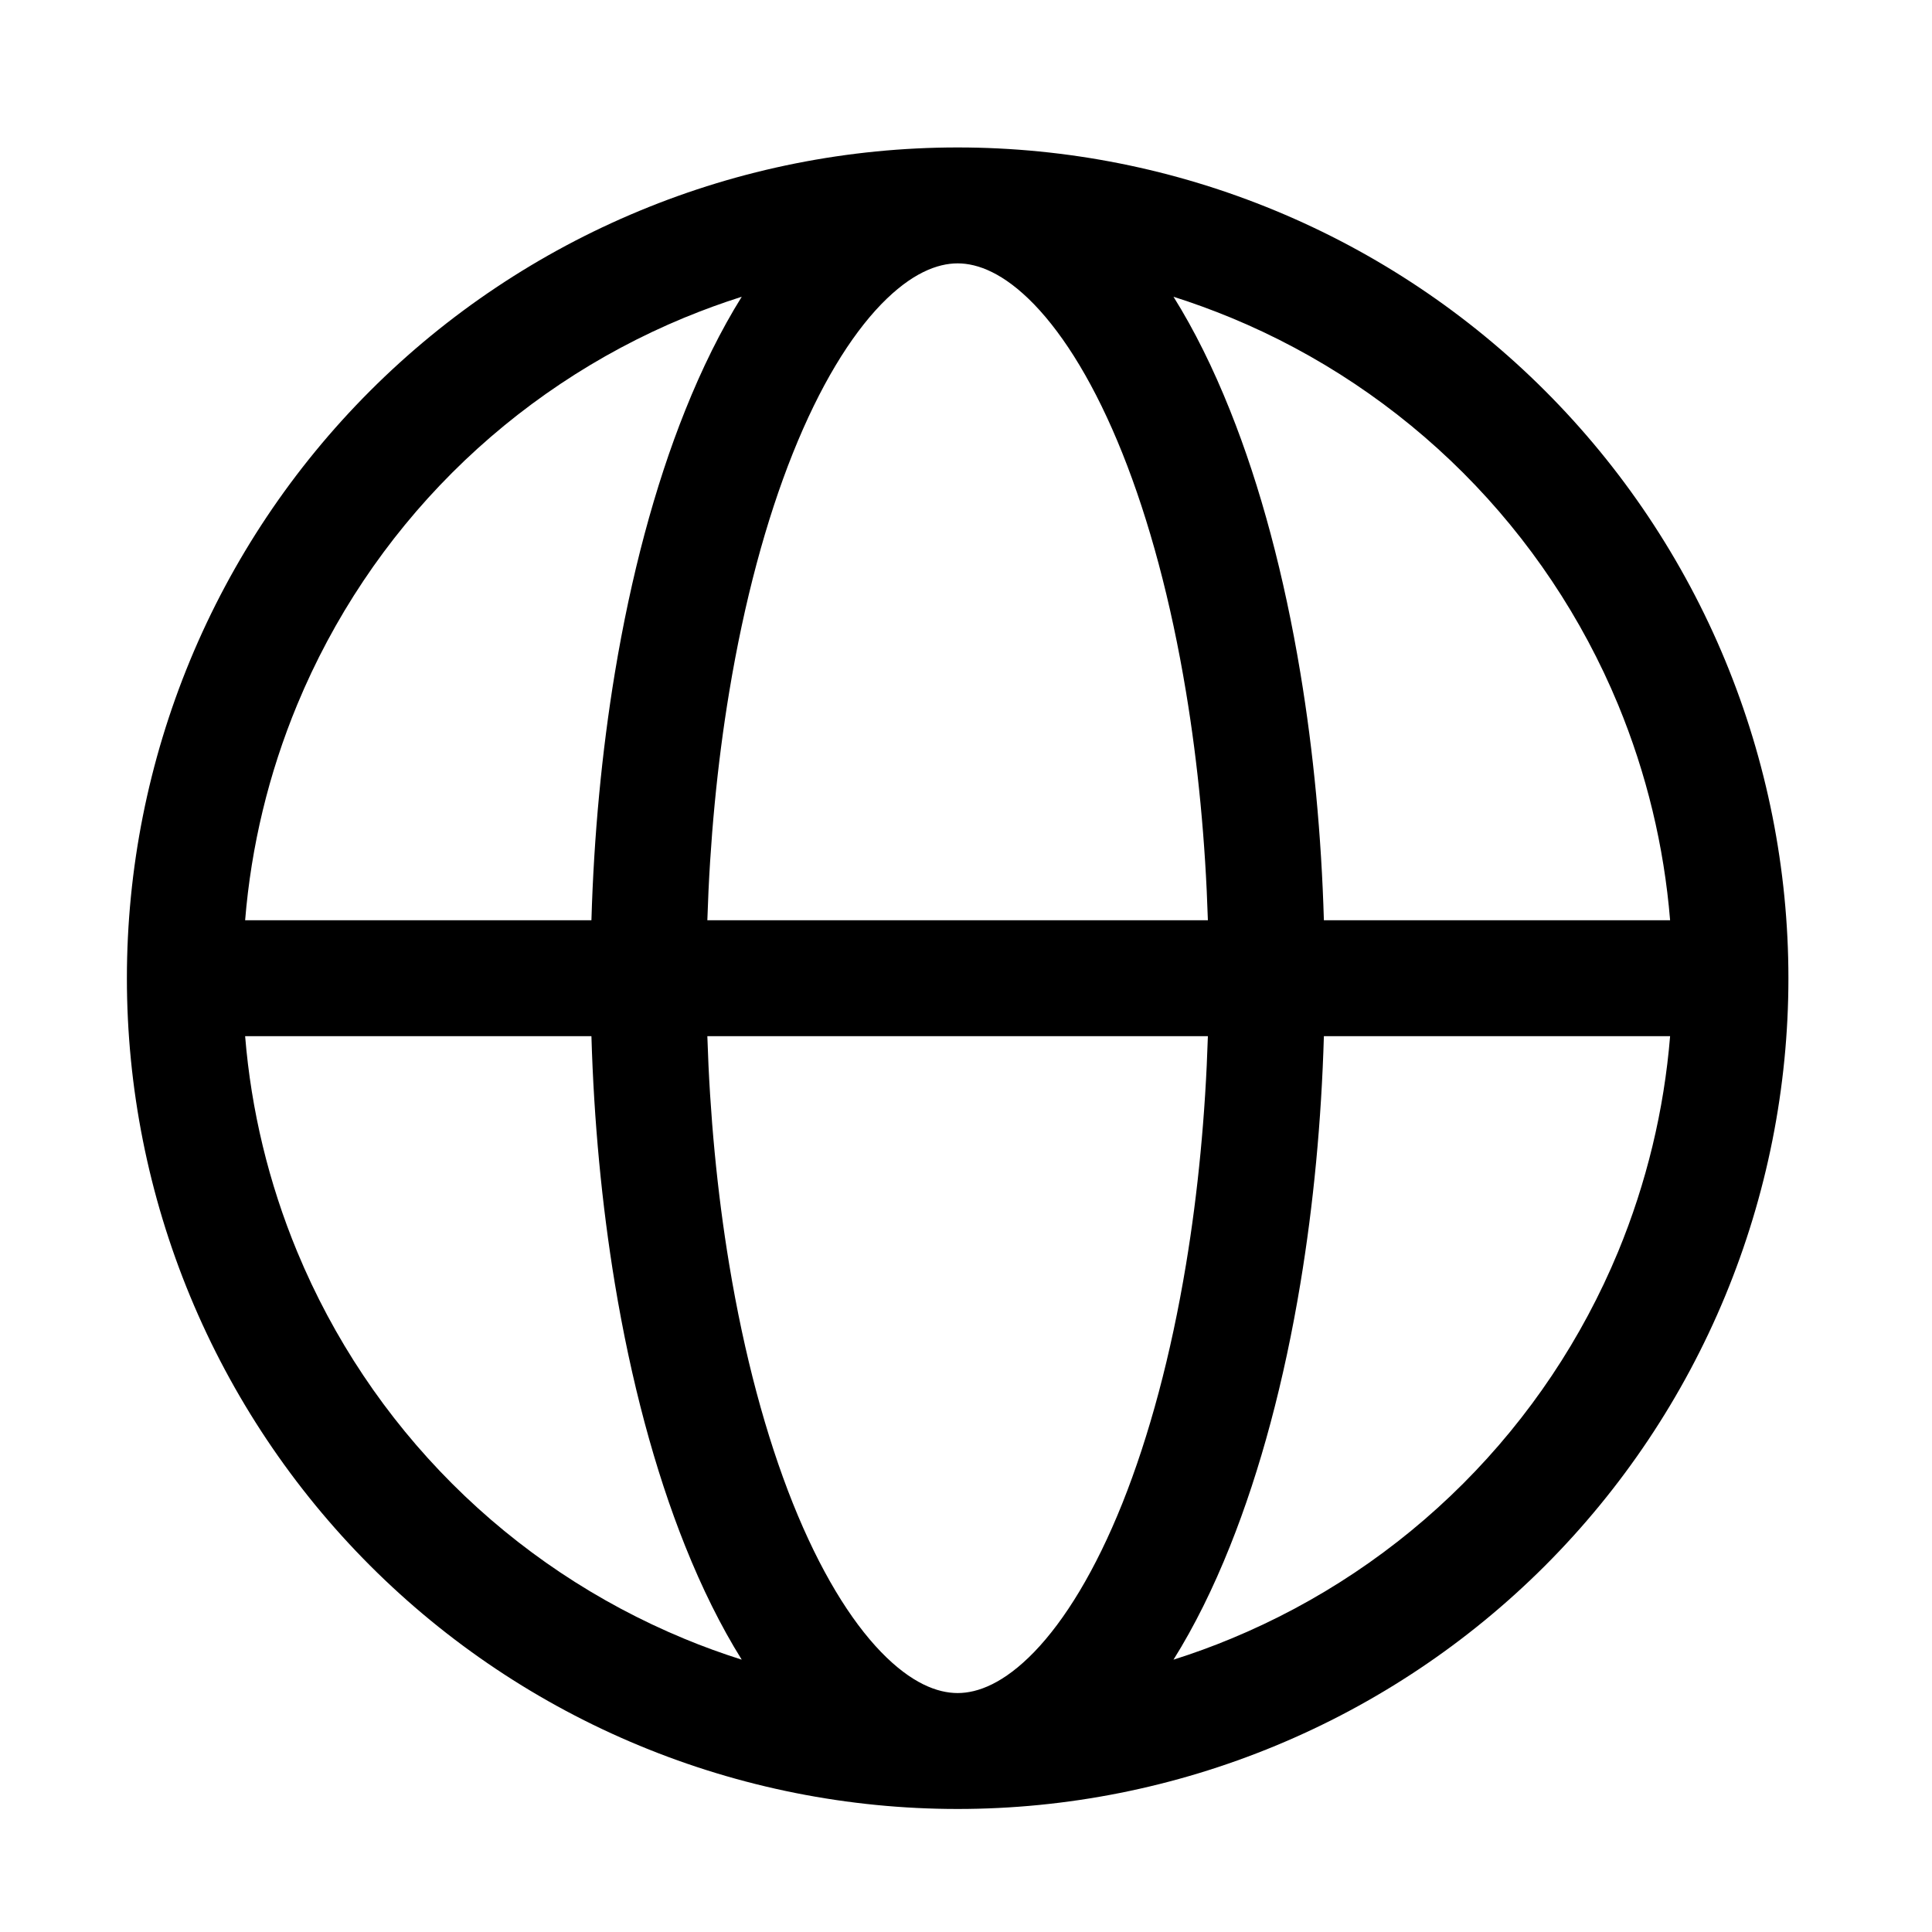 <svg width="25" height="25" viewBox="0 0 25 25" fill="none" xmlns="http://www.w3.org/2000/svg">
<path fill-rule="evenodd" clip-rule="evenodd" d="M9.598 3.84C9.346 3.92 9.097 4.011 8.852 4.112C7.73 4.577 6.71 5.259 5.851 6.117C4.992 6.976 4.311 7.996 3.846 9.118C3.477 10.009 3.25 10.95 3.172 11.908H7.653C7.685 10.812 7.787 9.732 7.956 8.709C8.164 7.454 8.471 6.297 8.867 5.309C9.083 4.769 9.327 4.275 9.598 3.84ZM12.392 1.908C10.98 1.908 9.582 2.186 8.278 2.727C6.974 3.267 5.788 4.059 4.79 5.057C3.792 6.055 3 7.24 2.46 8.544C1.92 9.849 1.642 11.246 1.642 12.658C1.642 14.07 1.92 15.468 2.46 16.772C3 18.076 3.792 19.261 4.79 20.26C5.788 21.258 6.973 22.05 8.278 22.59C9.582 23.13 10.98 23.408 12.392 23.408C13.803 23.408 15.201 23.13 16.505 22.59C17.81 22.05 18.995 21.258 19.993 20.26C20.991 19.261 21.783 18.076 22.323 16.772C22.863 15.468 23.142 14.07 23.142 12.658C23.142 11.246 22.863 9.849 22.323 8.544C21.783 7.24 20.991 6.055 19.993 5.057C18.995 4.059 17.81 3.267 16.506 2.727C15.201 2.186 13.803 1.908 12.392 1.908ZM12.392 3.408C12.13 3.408 11.793 3.534 11.4 3.94C11.005 4.35 10.609 4.991 10.259 5.866C9.912 6.734 9.63 7.782 9.436 8.954C9.28 9.894 9.185 10.891 9.153 11.908L15.63 11.908C15.598 10.891 15.503 9.894 15.347 8.954C15.153 7.782 14.871 6.734 14.524 5.866C14.174 4.991 13.778 4.35 13.383 3.94C12.99 3.534 12.653 3.408 12.392 3.408ZM17.131 11.908C17.099 10.812 16.997 9.732 16.827 8.709C16.619 7.454 16.312 6.297 15.916 5.309C15.7 4.769 15.457 4.275 15.185 3.84C15.437 3.92 15.686 4.011 15.931 4.112C17.054 4.577 18.073 5.259 18.932 6.117C19.791 6.976 20.473 7.996 20.938 9.118C21.306 10.009 21.533 10.95 21.611 11.908H17.131ZM15.63 13.408L9.153 13.408C9.185 14.425 9.28 15.422 9.436 16.362C9.63 17.534 9.912 18.582 10.259 19.451C10.609 20.325 11.005 20.967 11.4 21.376C11.793 21.782 12.13 21.908 12.392 21.908C12.653 21.908 12.99 21.782 13.383 21.376C13.778 20.967 14.174 20.325 14.524 19.451C14.871 18.582 15.153 17.534 15.347 16.362C15.503 15.422 15.598 14.425 15.63 13.408ZM15.185 21.476C15.457 21.042 15.7 20.548 15.916 20.008C16.312 19.019 16.619 17.863 16.827 16.608C16.997 15.584 17.099 14.504 17.131 13.408H21.611C21.533 14.366 21.306 15.307 20.938 16.198C20.473 17.32 19.791 18.34 18.932 19.199C18.073 20.058 17.054 20.739 15.931 21.204C15.686 21.306 15.437 21.396 15.185 21.476ZM9.598 21.476C9.327 21.042 9.083 20.548 8.867 20.008C8.471 19.019 8.164 17.863 7.956 16.608C7.787 15.584 7.685 14.504 7.653 13.408H3.172C3.25 14.366 3.477 15.307 3.846 16.198C4.311 17.32 4.992 18.34 5.851 19.199C6.71 20.058 7.73 20.739 8.852 21.204C9.097 21.306 9.346 21.396 9.598 21.476Z" fill="black"/>
</svg>
